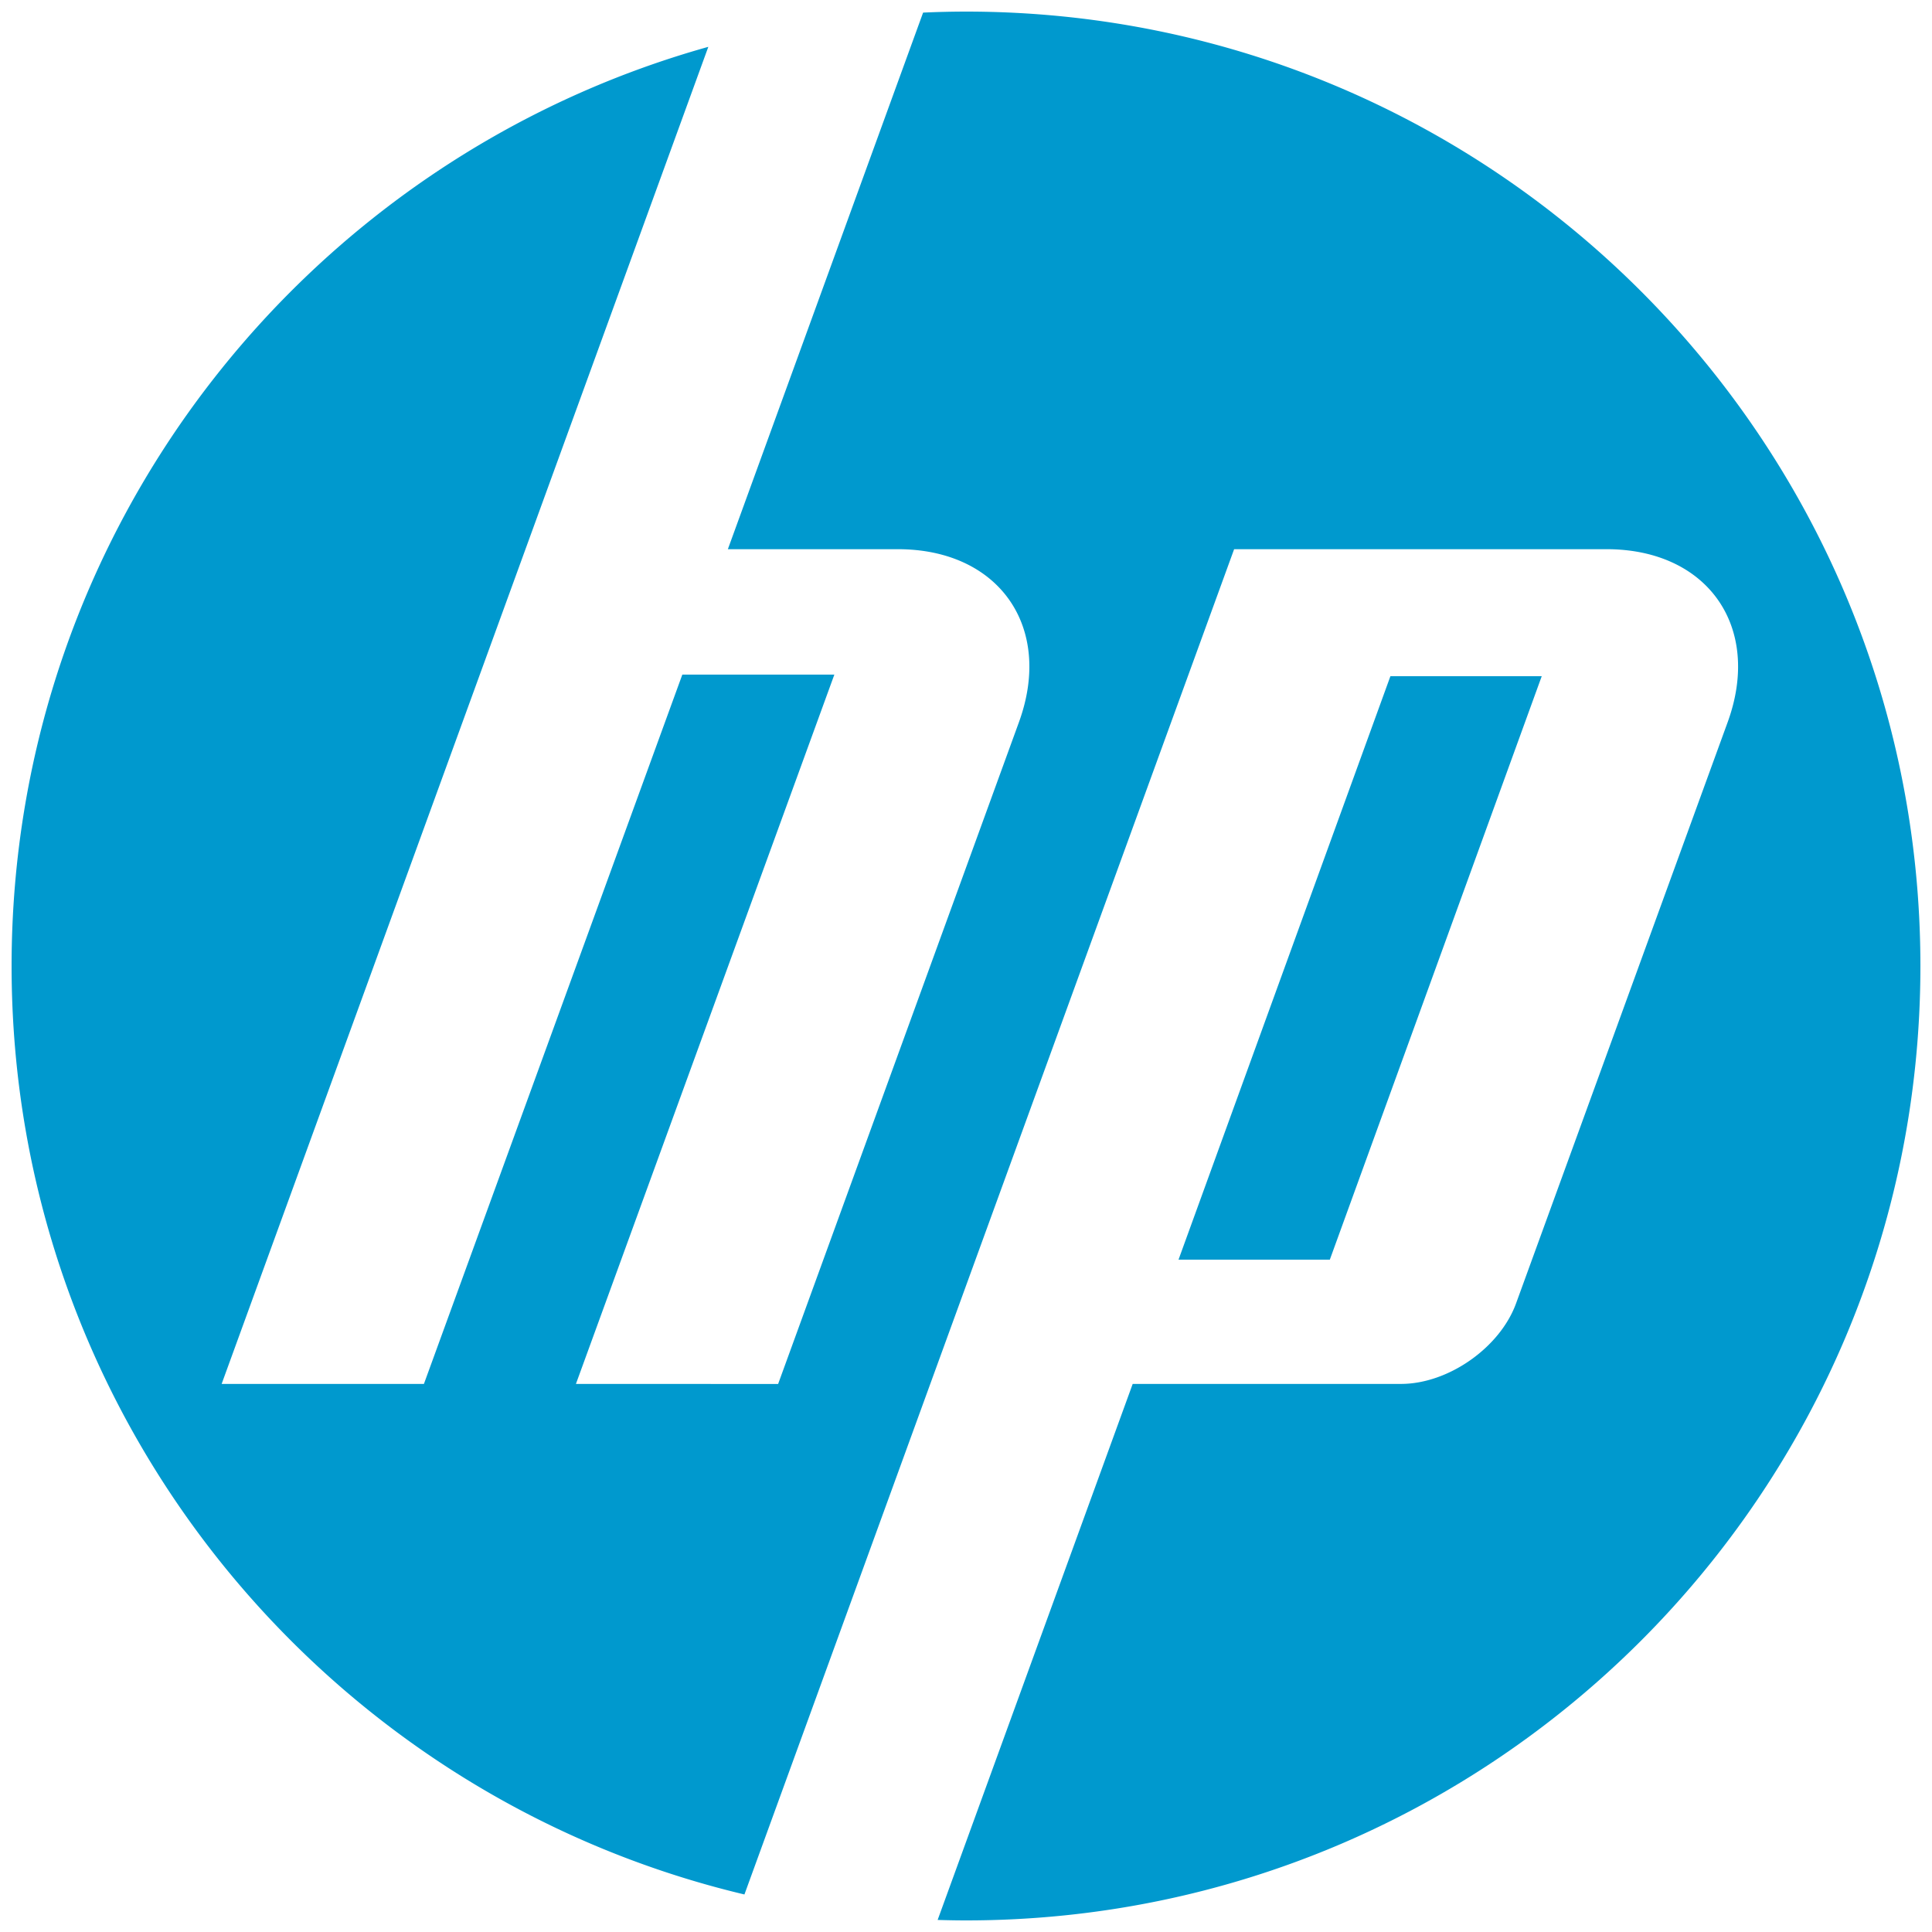 <svg xmlns="http://www.w3.org/2000/svg" width="500" height="500"><path d="M399 175h-39.163L305 326h39.157L399 175zM250 497c-2.454 0-4.897-.05-7.34-.12l50.48-138.724h69.46c12.198 0 25.583-9.378 29.75-20.828l54.768-150.426c8.96-24.63-5.15-44.773-31.348-44.773h-96.38L192.658 490.288C83.893 464.43 3 366.666 3 249.997 3 136.696 79.298 41.22 183.314 12.12L57.362 358.156l52.348.006 66.874-183.57h39.345l-66.88 183.57 52.33.006 62.32-171.265c8.967-24.63-5.143-44.773-31.325-44.773H188.37L238.898 3.263A247.03 247.03 0 0 1 250 3c136.414 0 247 110.584 247 246.997S386.414 497 250 497z" fill="#0099ce" fill-rule="evenodd"/></svg>